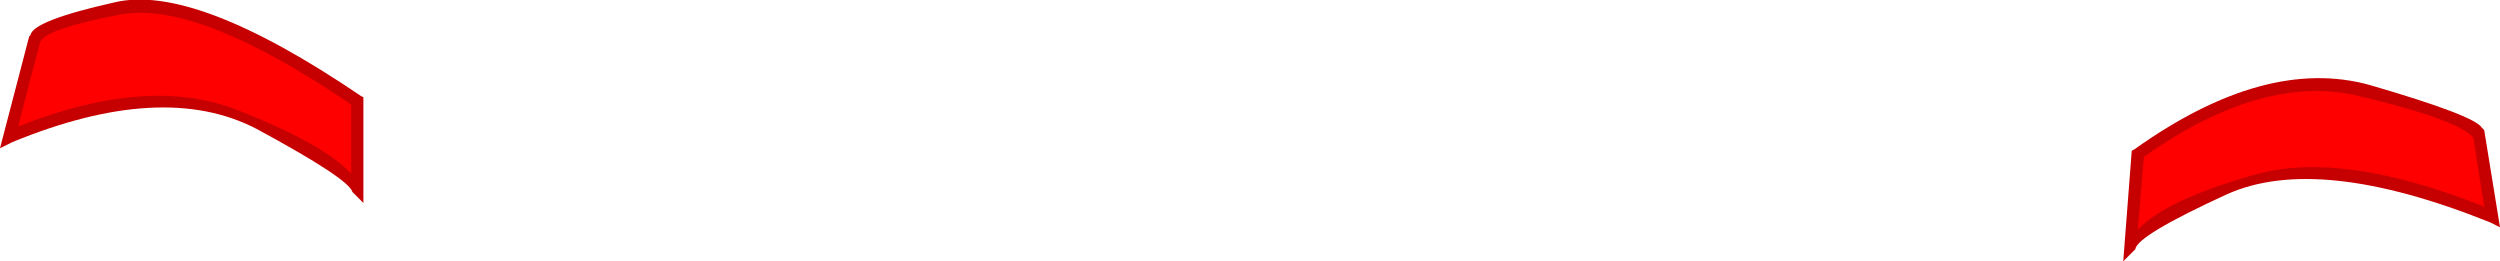 <?xml version="1.0" encoding="UTF-8" standalone="no"?>
<svg xmlns:xlink="http://www.w3.org/1999/xlink" height="10.75px" width="102.85px" xmlns="http://www.w3.org/2000/svg">
  <g transform="matrix(1.0, 0.0, 0.0, 1.0, 48.65, -3.0)">
    <path d="M-44.0 3.35 Q-40.75 2.55 -34.0 7.15 L-34.0 10.7 Q-34.1 10.2 -38.0 8.1 -41.9 6.0 -48.3 8.6 L-47.25 4.6 Q-47.25 4.15 -44.0 3.35" fill="#ff0000" fill-rule="evenodd" stroke="none"/>
    <path d="M-33.8 6.95 L-33.7 7.0 -33.7 11.35 -34.15 10.9 Q-34.3 10.35 -38.1 8.3 -41.95 6.3 -48.15 8.85 L-48.65 9.1 -47.45 4.5 -47.4 4.45 Q-47.3 3.85 -43.95 3.1 -40.65 2.3 -33.8 6.95 M-34.2 10.15 L-34.2 7.3 Q-40.55 3.0 -43.7 3.6 -46.85 4.2 -47.0 4.75 L-47.4 6.25 -47.9 8.2 Q-42.6 6.1 -38.95 7.5 -35.35 8.9 -34.2 10.15" fill="#c60000" fill-rule="evenodd" stroke="none"/>
    <path d="M39.0 13.05 L39.3 9.35 Q44.65 5.5 48.9 6.75 53.1 8.0 53.3 8.45 L53.9 11.9 Q46.55 8.95 42.8 10.75 39.1 12.5 39.0 13.05" fill="#ff0000" fill-rule="evenodd" stroke="none"/>
    <path d="M53.45 8.25 L53.55 8.35 54.2 12.35 53.8 12.15 Q46.7 9.3 42.95 11.0 39.25 12.7 39.2 13.25 L38.7 13.75 39.05 9.2 39.15 9.15 Q44.55 5.3 48.85 6.5 53.15 7.75 53.45 8.25 M53.55 11.5 L53.1 8.65 Q52.4 7.9 48.4 6.95 44.45 6.0 39.55 9.45 L39.3 12.45 Q40.4 11.25 44.05 10.2 47.65 9.15 53.55 11.5" fill="#c60000" fill-rule="evenodd" stroke="none"/>
  </g>
</svg>
